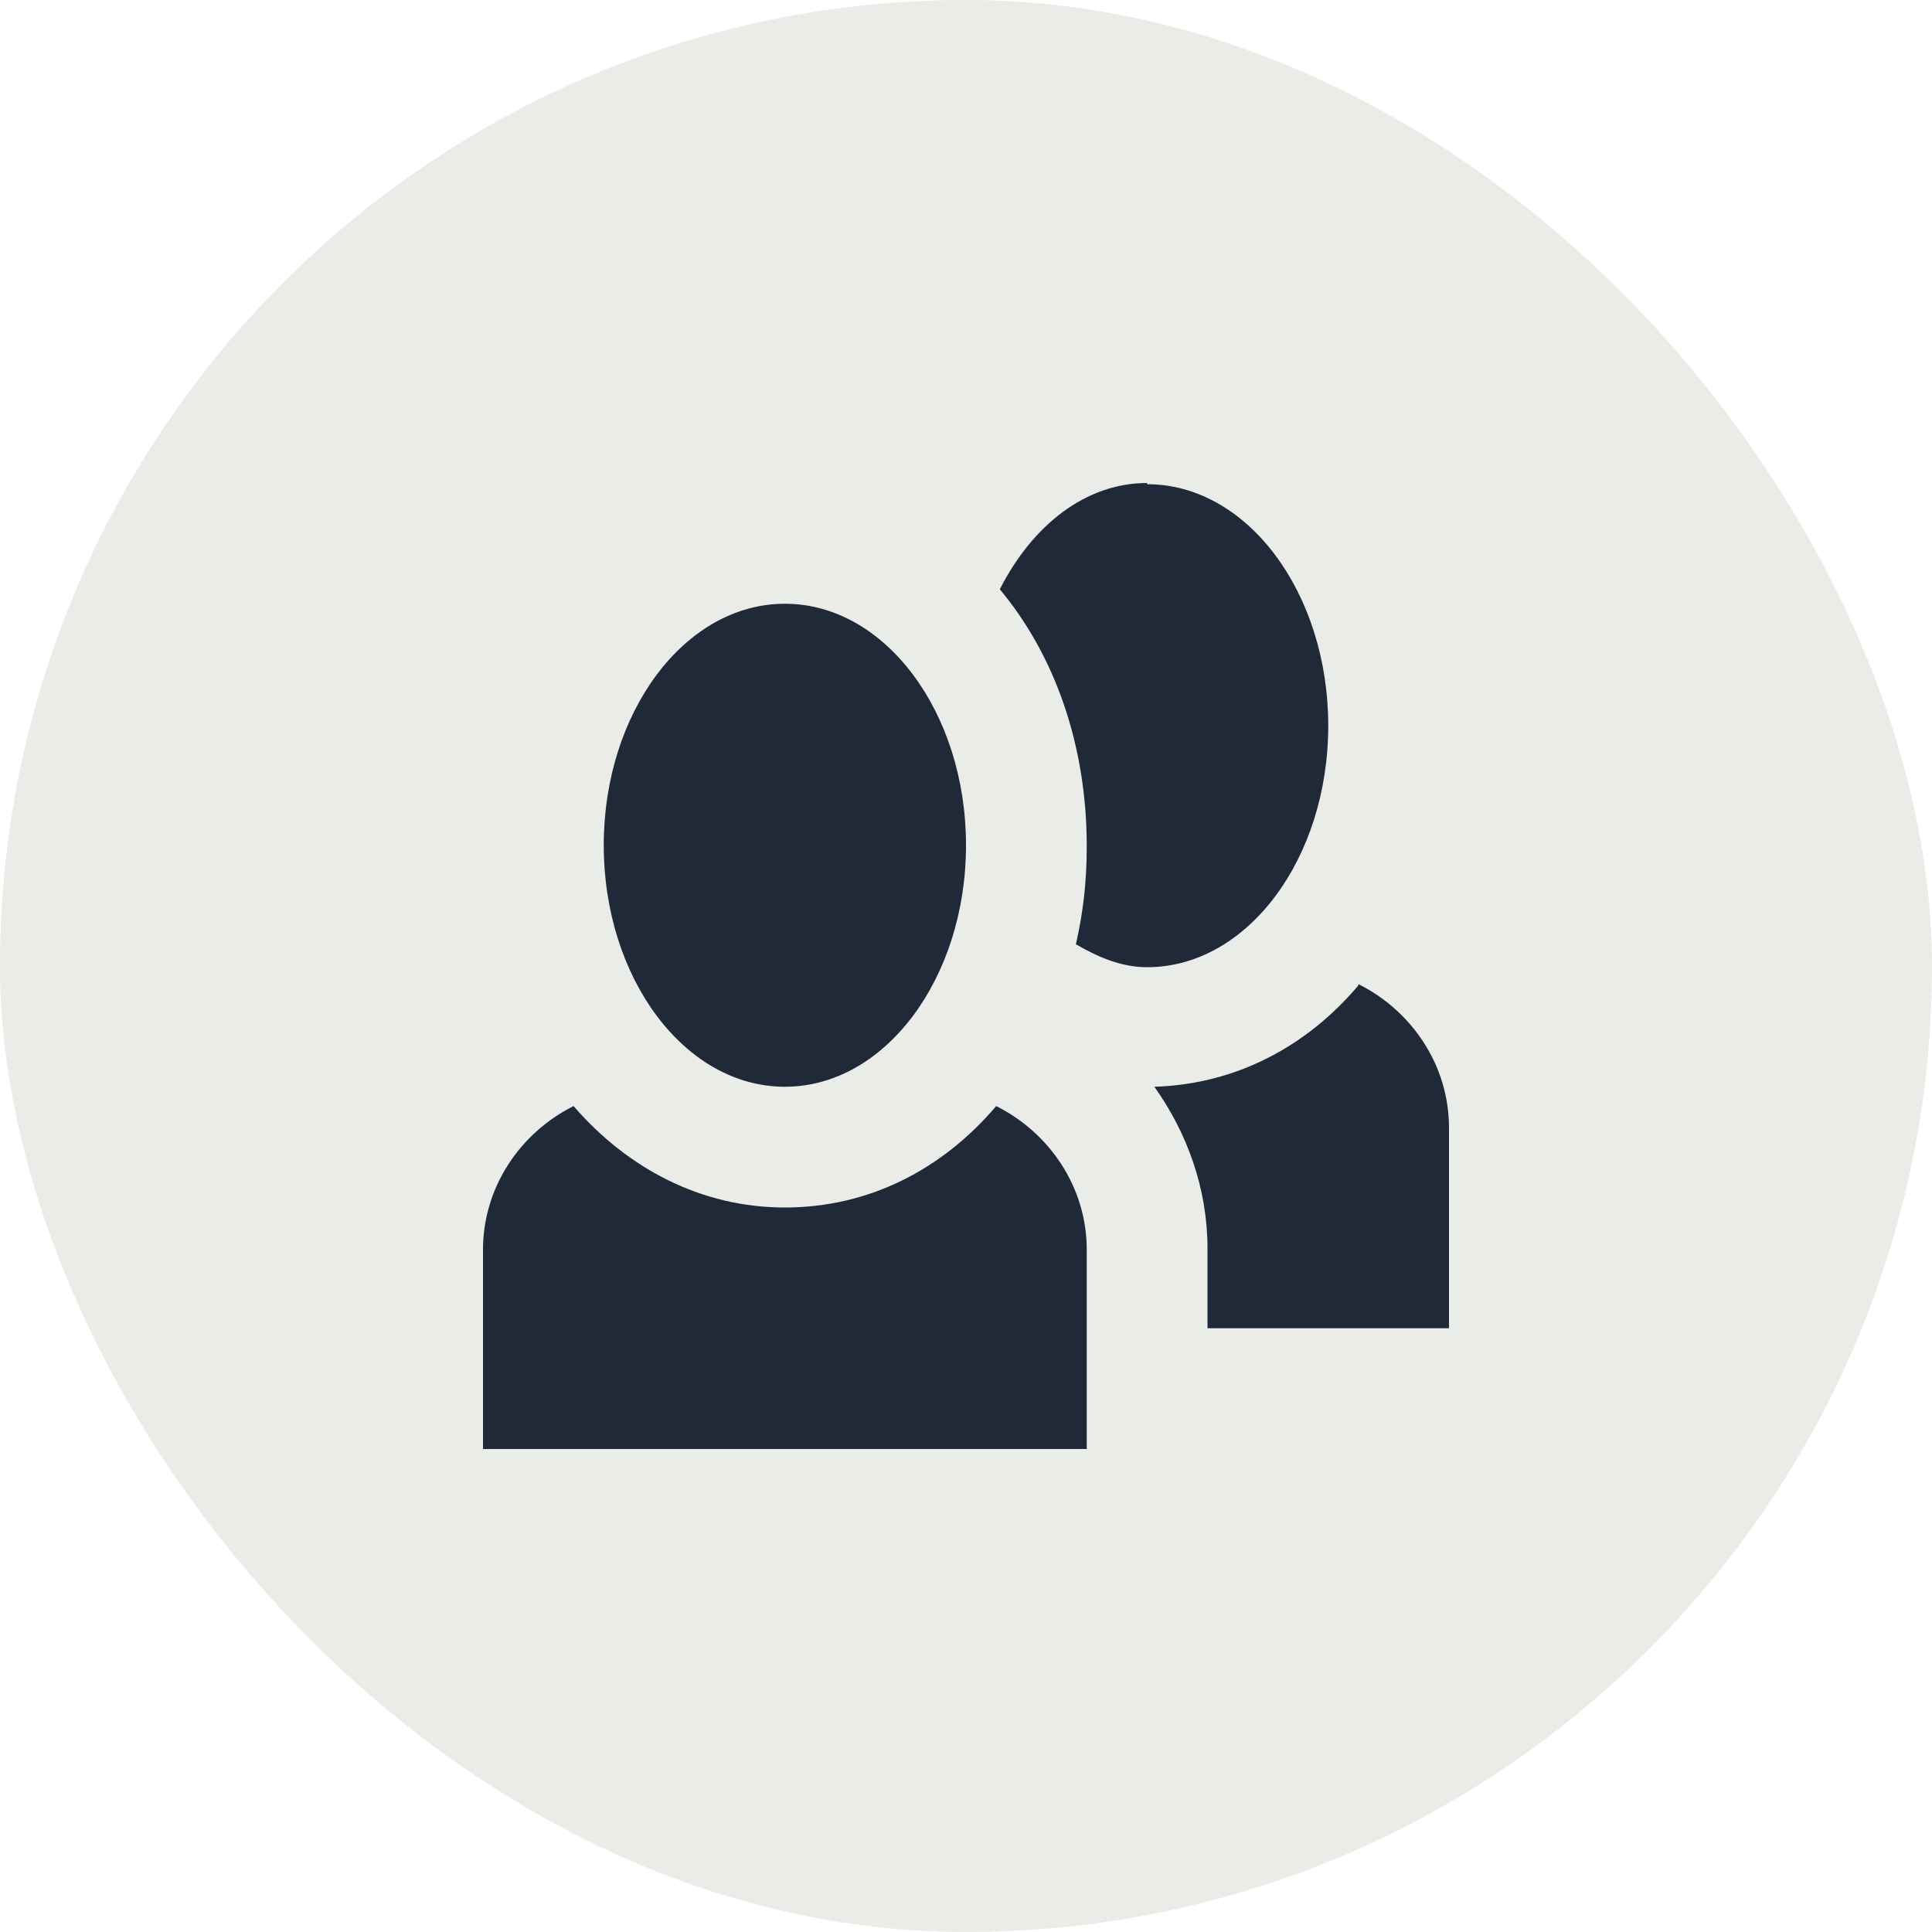 <svg width="48" height="48" viewBox="0 0 48 48" fill="none" xmlns="http://www.w3.org/2000/svg">
<rect width="48" height="48" rx="24" fill="#94A489" fill-opacity="0.2"/>
<g clip-path="url(#clip0_144_3850)">
<g clip-path="url(#clip1_144_3850)">
<path d="M28.5 12C26.97 12 25.65 13.05 24.84 14.64C26.19 16.26 27 18.48 27 21.03C27 21.9 26.91 22.68 26.73 23.46C27.3 23.79 27.87 24.03 28.5 24.03C30.99 24.03 33 21.33 33 18.03C33 14.73 30.99 12.03 28.5 12.03V12ZM19.5 15C17.01 15 15 17.7 15 21C15 24.3 17.01 27 19.5 27C21.99 27 24 24.3 24 21C24 17.7 21.99 15 19.5 15ZM33.75 24.48C32.46 26.01 30.69 26.94 28.68 27C29.49 28.14 30 29.52 30 31.02V33H36V28.02C36 26.46 35.07 25.11 33.75 24.45V24.48ZM14.25 27.48C12.93 28.14 12 29.49 12 31.05V36.03H27V31.05C27 29.49 26.07 28.14 24.75 27.48C23.4 29.07 21.57 30 19.5 30C17.43 30 15.6 29.04 14.25 27.48Z" fill="#1F2937"/>
</g>
</g>
<defs>
<clipPath id="clip0_144_3850">
<rect width="24" height="24" fill="white" transform="translate(12 12)"/>
</clipPath>
<clipPath id="clip1_144_3850">
<rect width="24" height="24" fill="white" transform="translate(12 12)"/>
</clipPath>
</defs>
</svg>
